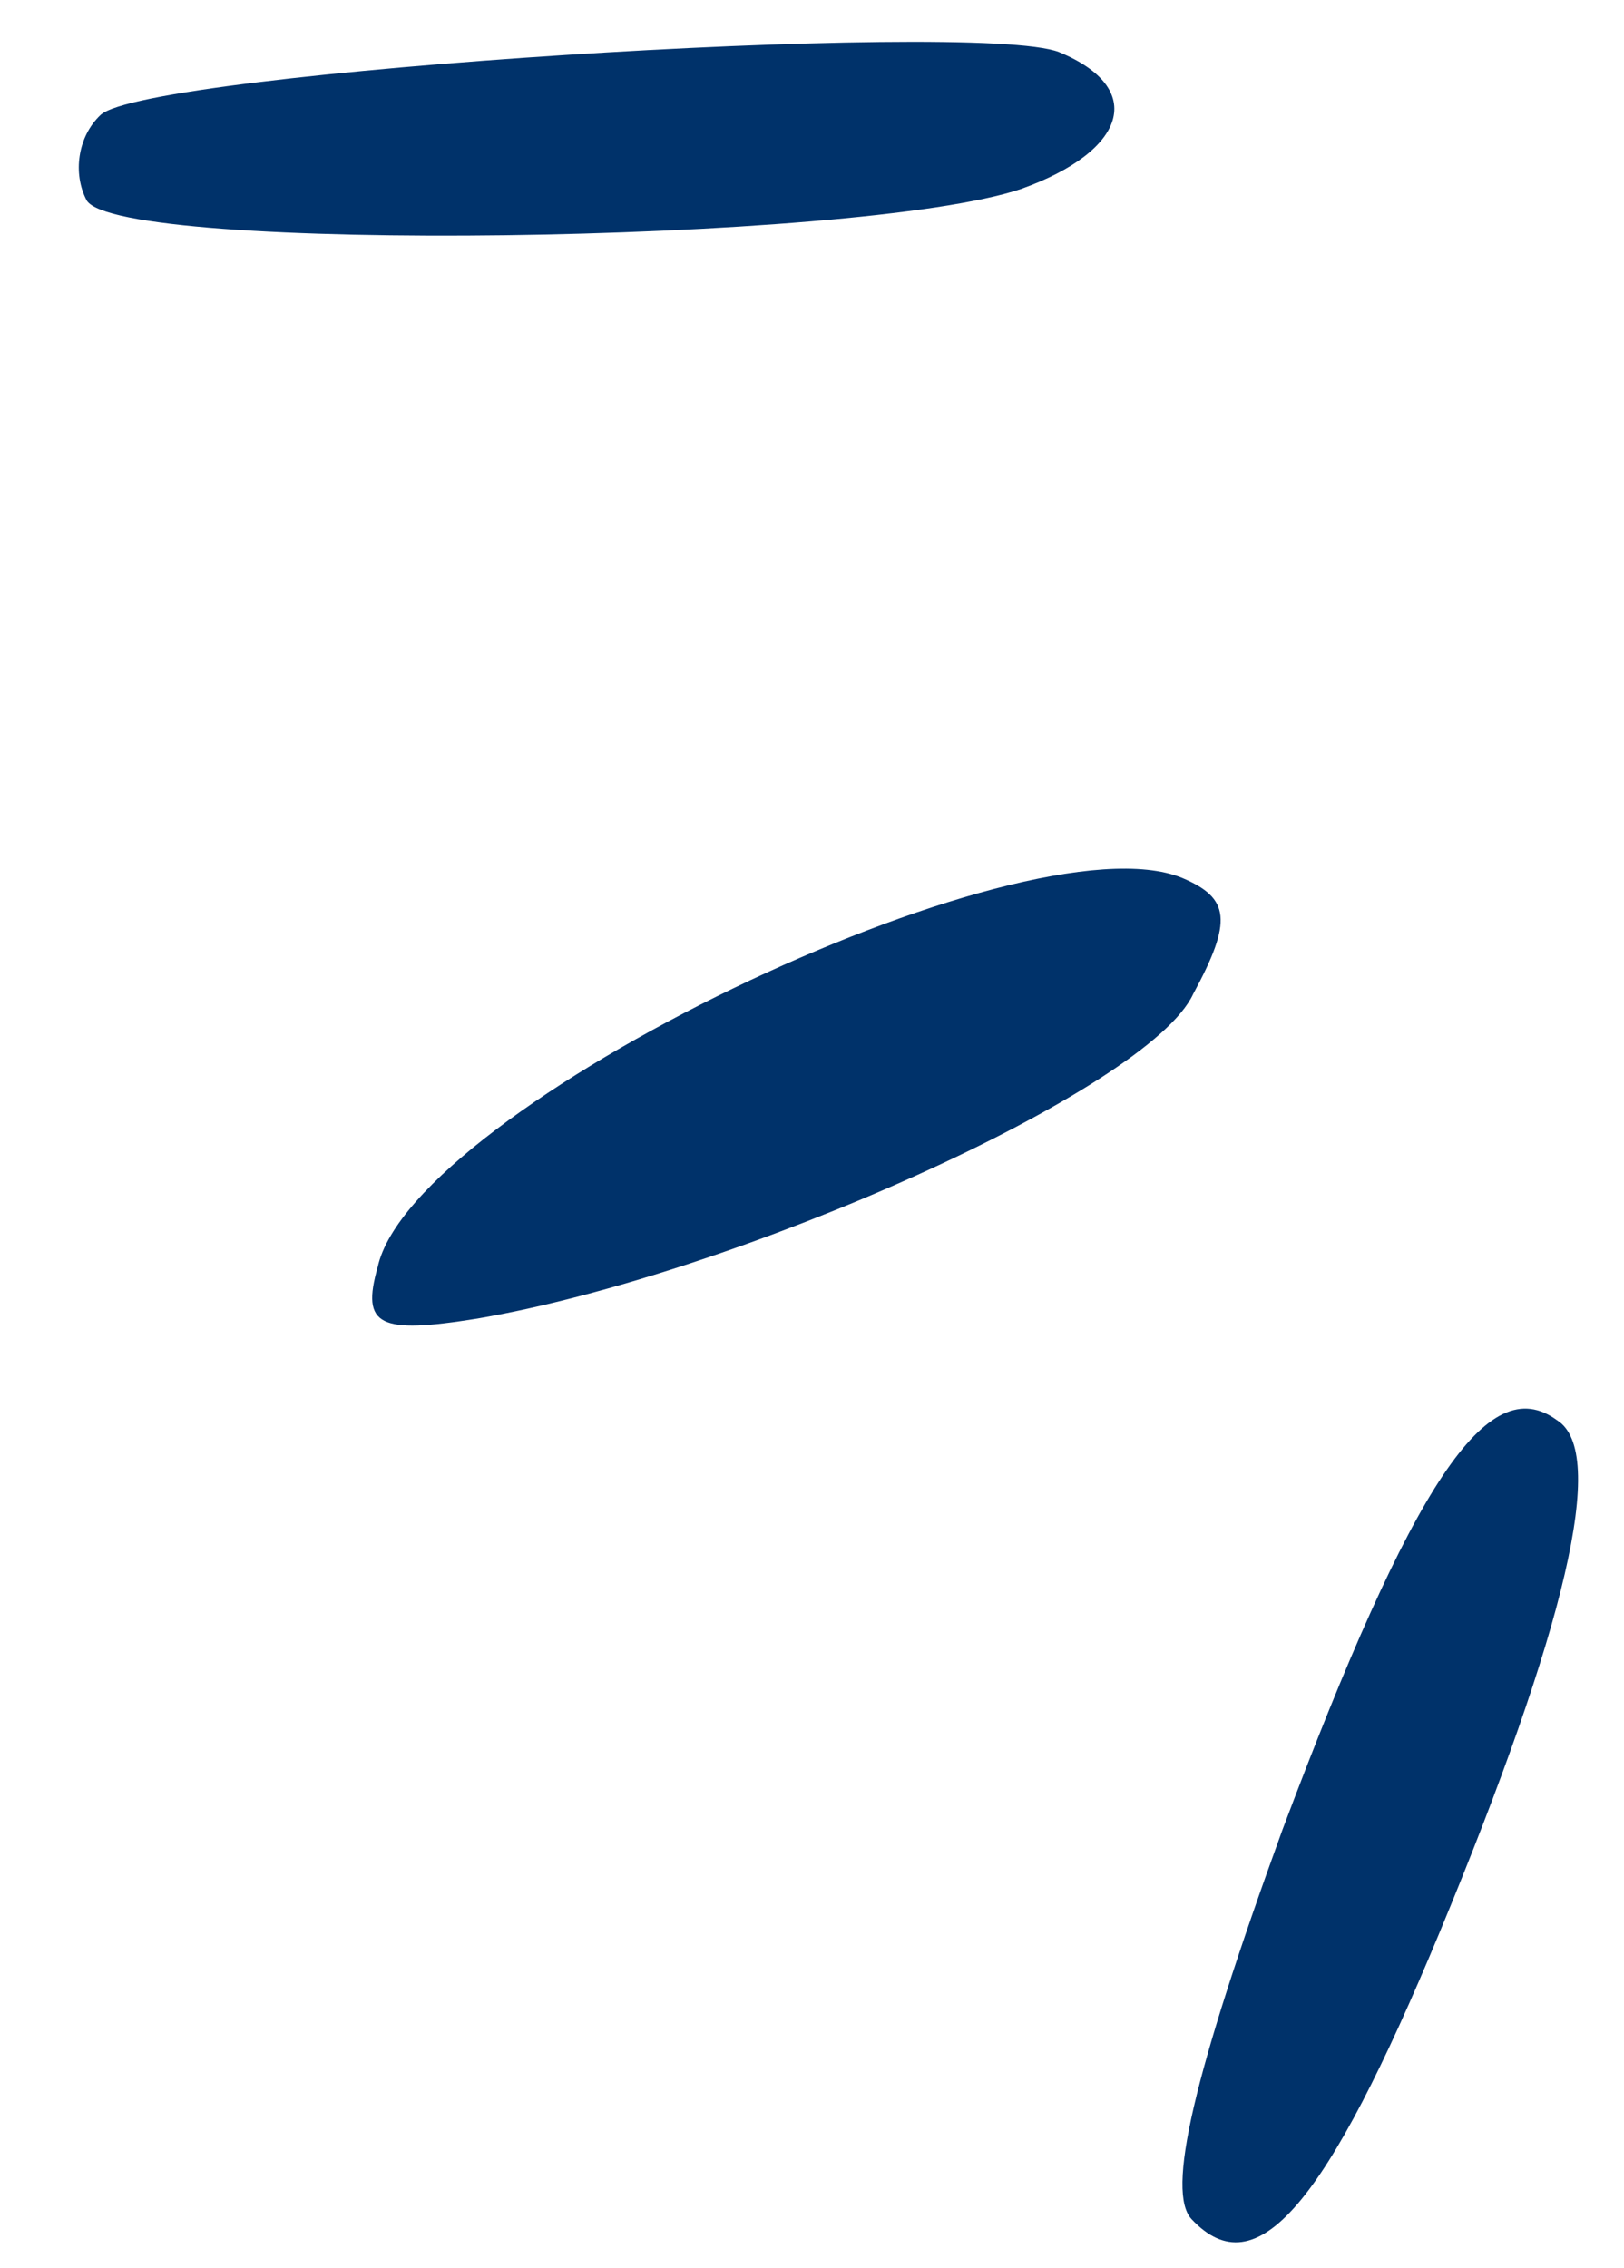 <svg width="58" height="81" viewBox="0 0 58 81" fill="none" xmlns="http://www.w3.org/2000/svg">
<g id="Group 11">
<path id="Vector" d="M55.604 50.715C53.127 48.902 50.464 52.953 45.801 65.344C42.585 74.18 41.654 78.285 42.557 79.248C44.879 81.723 47.376 78.734 51.421 68.991C55.9 58.195 57.436 51.841 55.604 50.715Z" fill="#00326A"/>
<path id="Vector_2" d="M42.213 31.348C36.55 29.034 14.738 39.545 13.49 45.242C12.889 47.357 13.547 47.645 17.033 47.089C26.287 45.516 41.038 38.915 42.614 35.496C44.032 32.874 43.924 32.07 42.213 31.348Z" fill="#00326A"/>
<path id="Vector_3" d="M37.816 1.858C34.784 0.695 5.243 2.556 3.593 4.104C2.768 4.878 2.593 6.207 3.096 7.157C4.236 9.061 30.661 8.701 36.459 6.751C40.237 5.404 40.976 3.159 37.816 1.858Z" fill="#00326A"/>
</g>
</svg>
